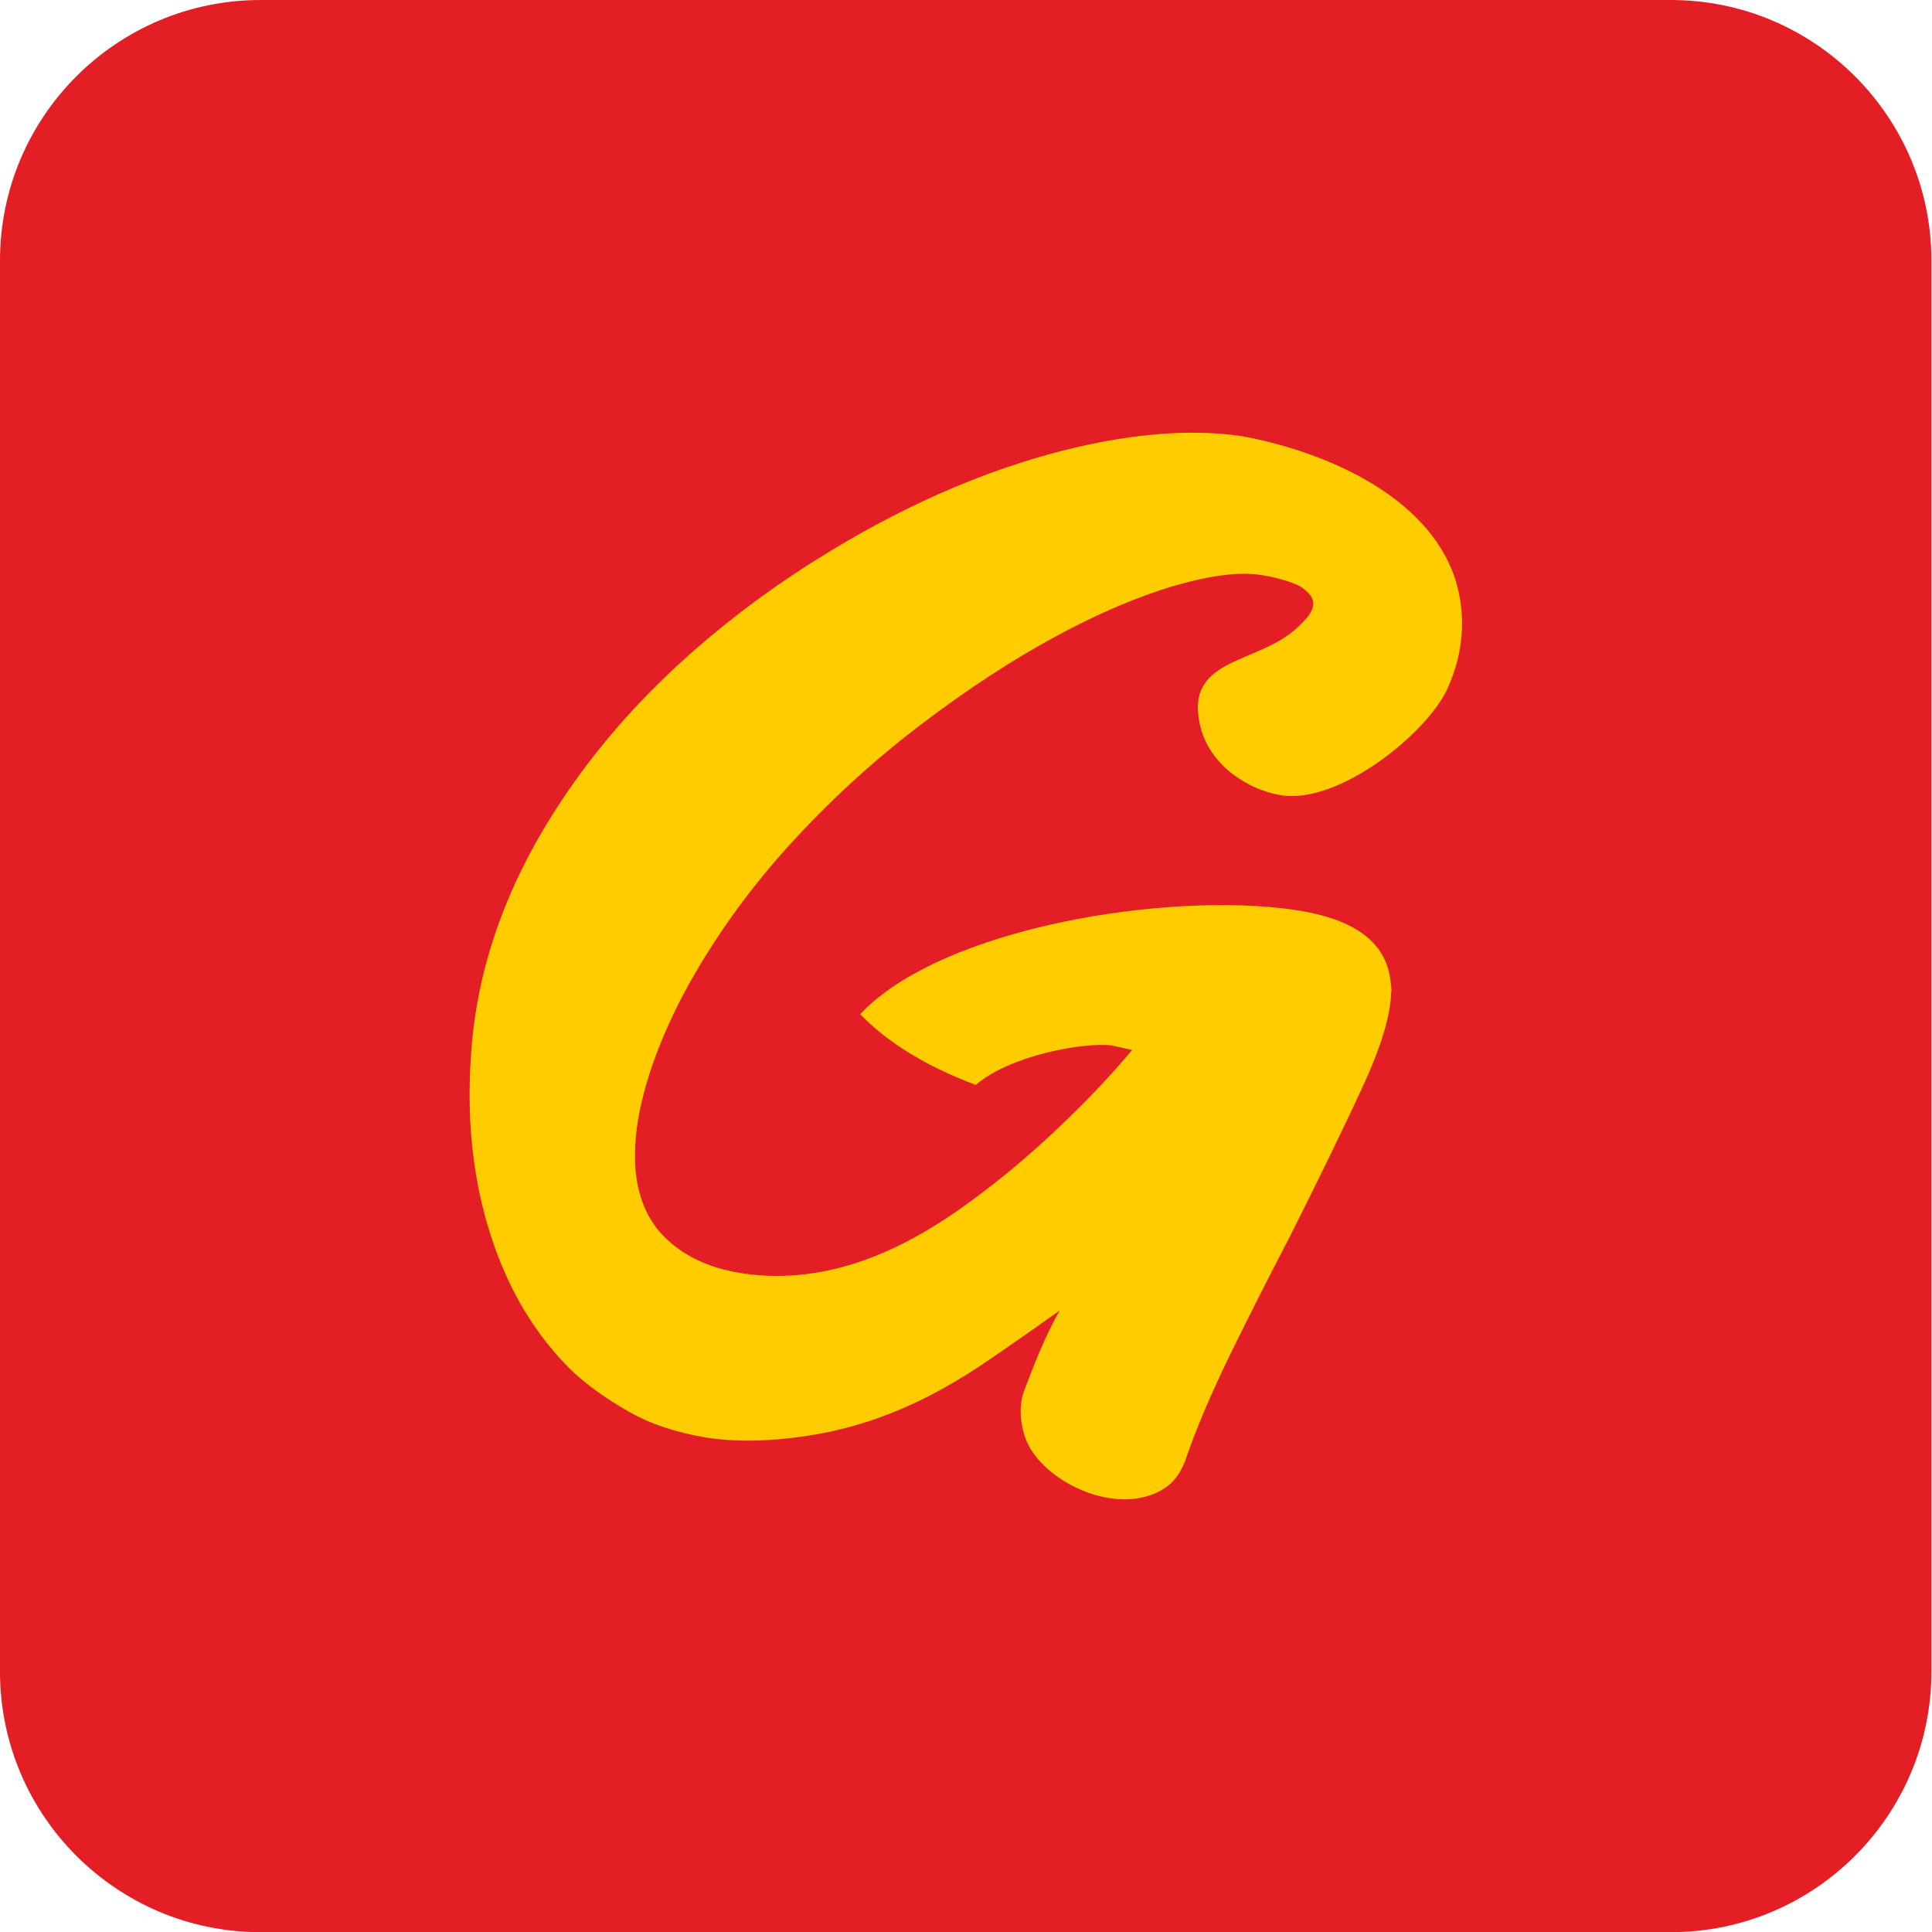 <?xml version="1.0" encoding="UTF-8" standalone="no"?>
<!DOCTYPE svg PUBLIC "-//W3C//DTD SVG 1.1//EN" "http://www.w3.org/Graphics/SVG/1.1/DTD/svg11.dtd">
<svg width="100%" height="100%" viewBox="0 0 512 512" version="1.1" xmlns="http://www.w3.org/2000/svg" xmlns:xlink="http://www.w3.org/1999/xlink" xml:space="preserve" xmlns:serif="http://www.serif.com/" style="fill-rule:evenodd;clip-rule:evenodd;stroke-linejoin:round;stroke-miterlimit:2;">
    <g id="Artboard1" transform="matrix(0.994,0,0,1,0,0)">
        <rect x="0" y="0" width="515" height="512" style="fill:none;"/>
        <clipPath id="_clip1">
            <rect x="0" y="0" width="515" height="512"/>
        </clipPath>
        <g clip-path="url(#_clip1)">
            <g transform="matrix(1.117,0,0,1.118,-26.811,-26.83)">
                <path d="M485,85.782L485,420.218C485,454.317 457.135,482 422.814,482L86.186,482C51.865,482 24,454.317 24,420.218L24,85.782C24,51.683 51.865,24 86.186,24L422.814,24C457.135,24 485,51.683 485,85.782Z" style="fill:rgb(227,30,36);"/>
            </g>
            <g transform="matrix(10.035,0,0,9.977,116.162,114.651)">
                <path d="M25.384,14.862C25.372,15.469 25.124,16.295 24.641,17.349C24.155,18.402 23.506,19.741 22.686,21.37C22.133,22.43 21.604,23.477 21.099,24.506C20.594,25.541 20.191,26.487 19.9,27.345C19.775,27.654 19.603,27.881 19.383,28.028C18.117,28.873 15.997,27.826 15.639,26.628C15.508,26.187 15.508,25.789 15.639,25.431C15.911,24.723 16.193,23.991 16.578,23.318C15.878,23.817 15.229,24.27 14.636,24.674C13.223,25.633 11.712,26.365 9.895,26.644C8.885,26.8 7.98,26.815 7.185,26.693C6.389,26.561 5.698,26.334 5.117,25.997C4.53,25.664 4.034,25.308 3.624,24.926C2.661,23.985 1.942,22.8 1.474,21.361C1.006,19.927 0.819,18.344 0.933,16.614C1.064,14.329 1.829,12.103 3.233,9.944C4.631,7.778 6.548,5.837 8.98,4.125C10.935,2.762 13.195,1.543 15.578,0.787C17.38,0.214 19.579,-0.202 21.497,0.107C24.041,0.6 26.721,1.957 27.189,4.284C27.36,5.142 27.253,5.981 26.88,6.802C26.345,7.981 23.986,9.895 22.442,9.628C22.114,9.57 21.812,9.463 21.539,9.307C20.946,8.979 20.512,8.486 20.34,7.901C19.799,5.962 21.79,6.18 22.861,5.206C23.301,4.808 23.543,4.48 23.011,4.113C22.867,4.012 22.439,3.862 21.946,3.785C21.374,3.69 20.61,3.785 19.64,4.064C18.67,4.348 17.612,4.796 16.471,5.414C15.33,6.033 14.159,6.795 12.966,7.699C11.767,8.602 10.641,9.616 9.607,10.728C8.567,11.839 7.665,13.043 6.909,14.332C5.876,16.087 4.444,19.431 5.94,21.217C6.506,21.866 7.331,22.252 8.417,22.365C10.623,22.598 12.589,21.609 14.183,20.439C15.064,19.796 15.917,19.076 16.737,18.28C17.392,17.649 17.979,17.024 18.502,16.4L17.973,16.28C17.217,16.179 15.251,16.547 14.348,17.327C13.006,16.822 11.996,16.191 11.277,15.447C13.464,13.126 19.478,12.185 22.812,12.676C24.023,12.853 25.158,13.3 25.351,14.449C25.381,14.626 25.393,14.764 25.393,14.859" style="fill:rgb(255,204,0);"/>
            </g>
        </g>
    </g>
</svg>

